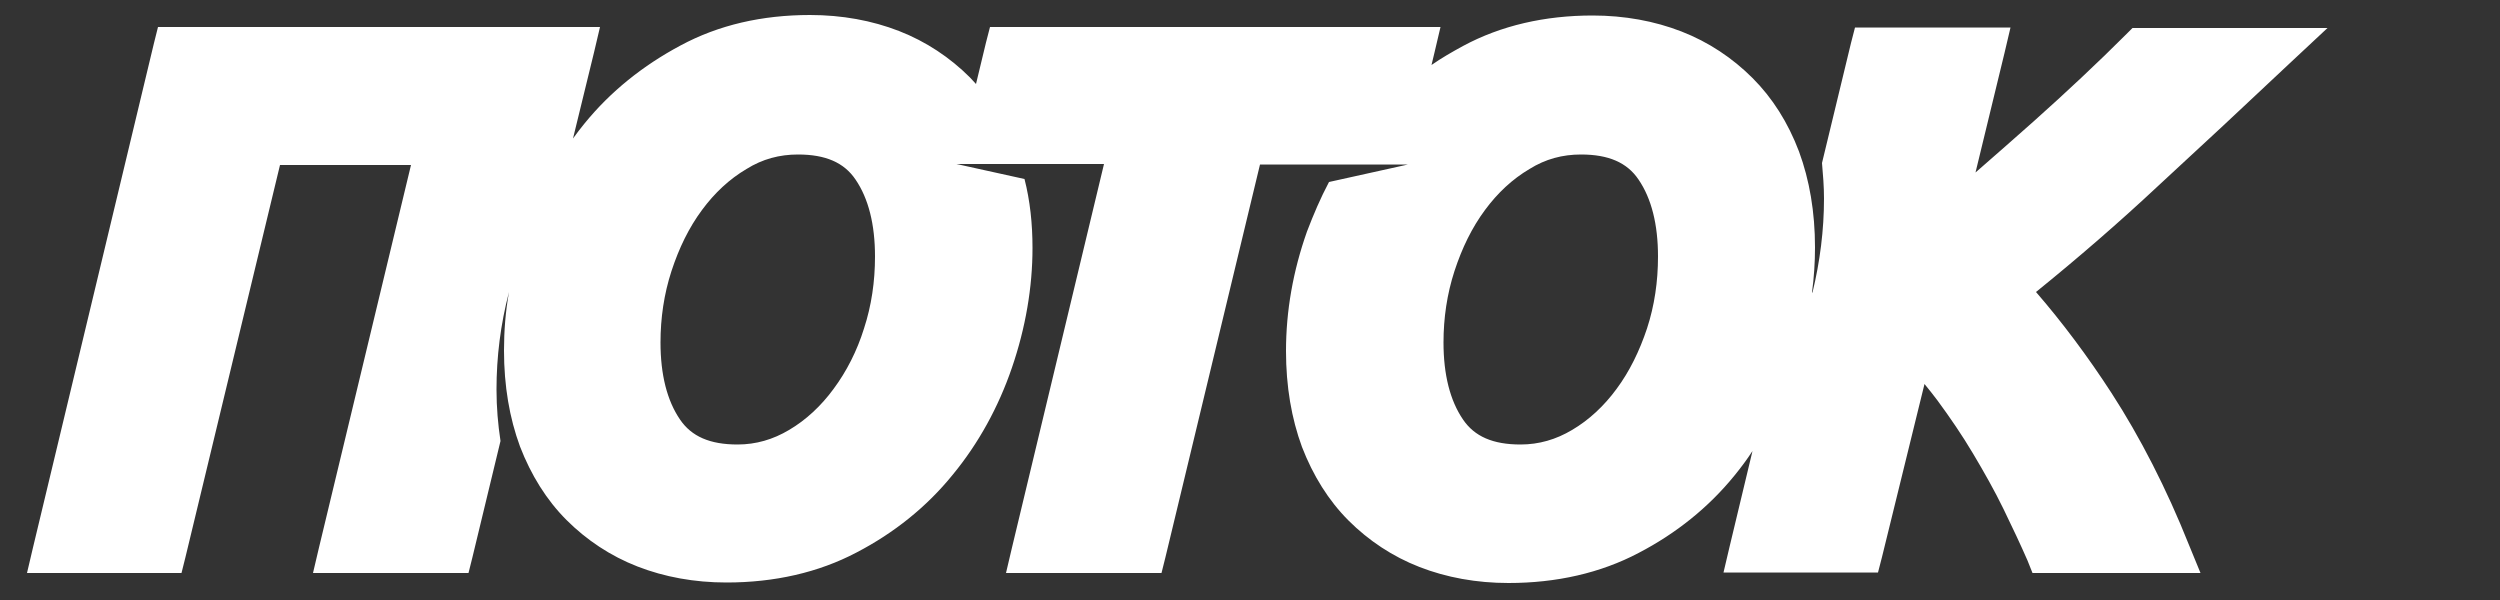 <?xml version="1.0" encoding="UTF-8"?> <!-- Generator: Adobe Illustrator 25.2.0, SVG Export Plug-In . SVG Version: 6.00 Build 0) --> <svg xmlns="http://www.w3.org/2000/svg" xmlns:xlink="http://www.w3.org/1999/xlink" id="Layer_1" x="0px" y="0px" viewBox="0 0 500 120" style="enable-background:new 0 0 500 120;" xml:space="preserve"><rect x="0" y="0" width="500" height="120" fill="#333333" stroke="none"/> <style type="text/css"> .st0{fill:#FFFFFF;} </style> <g> <path class="st0" d="M457.9,12.7l7.6-7.1h-10.4h-26.9h-1.7l-1.2,1.2c-5.8,5.8-12,11.6-18.6,17.5c-3.7,3.3-7.6,6.7-11.6,10.2 l5.8-23.9l1.2-5.1h-5.2h-22.7H371l-0.8,3.1l-5.8,24c0.2,2.3,0.4,4.7,0.4,7.1c0,6.3-0.8,12.6-2.3,18.8h-0.1c0.4-3,0.6-6,0.6-9 c0-7.1-1.1-13.5-3.2-19.2c-2.2-5.8-5.3-10.7-9.3-14.7c-4-4-8.8-7.2-14.2-9.3c-5.4-2.1-11.4-3.2-17.8-3.2c-9.5,0-18.3,2-25.9,6.1 c-2.2,1.2-4.3,2.4-6.3,3.8l0.6-2.5l1.2-5.1h-5.2h-81.7H198l-0.8,3.1l-2,8.3c-0.4-0.4-0.8-0.9-1.2-1.3c-4-4-8.8-7.2-14.2-9.3 c-5.4-2.1-11.4-3.2-17.8-3.2c-9.6,0-18.3,2-25.9,6.1c-7.5,4-14,9.2-19.2,15.6c-0.8,1-1.6,2-2.3,3l4.2-17.2l1.2-5.1h-5.2h-80h-3.2 l-0.8,3.2L6.6,109.5l-1.2,5.1h5.2h22.5h3.2l0.8-3.2L56,33h26.2l-18.4,76.5l-1.2,5.1h5.2h22.7h3.2l0.8-3.2l5.6-23.2 c-0.5-3.3-0.8-6.7-0.8-10.3c0-6.5,0.8-13,2.5-19.5c-0.7,3.9-1,7.8-1,11.7c0,7.1,1.1,13.5,3.2,19.2c2.2,5.7,5.3,10.7,9.3,14.7 c4,4,8.8,7.2,14.2,9.3c5.4,2.1,11.4,3.2,17.8,3.2c9.6,0,18.4-2,26-6c7.5-3.9,14-9.1,19.2-15.5c5.2-6.3,9.2-13.6,11.9-21.5 c2.7-7.9,4.1-16,4.1-23.9c0-4.9-0.5-9.5-1.6-13.8l-13.6-3h5.2h7.5h16.8l-18.4,76.7l-1.2,5.1h5.2h22.7h3.2l0.8-3.2L252,32.9h15.8 h10.5h3.2h0.1l-15.8,3.5c-1.7,3.2-3.1,6.5-4.4,9.9c-2.8,7.9-4.2,15.9-4.2,23.9c0,7.1,1.1,13.5,3.2,19.2c2.2,5.7,5.3,10.7,9.3,14.7 s8.8,7.2,14.2,9.3c5.4,2.1,11.4,3.2,17.8,3.2c9.6,0,18.4-2,26-6c7.5-3.9,14-9.1,19.2-15.5c1.3-1.6,2.5-3.2,3.6-4.9l-4.6,19.2 l-1.2,5.1h5.2h22.5h3.2l0.8-3.1l8.5-34.6c0.9,1.1,1.7,2.1,2.6,3.3c2.5,3.4,4.9,6.9,7.1,10.6c2.2,3.7,4.3,7.4,6.1,11.1 c1.8,3.7,3.4,7.1,4.8,10.3l1,2.5h2.8h24.7h6.1l-2.3-5.6c-4.5-11.3-9.8-21.6-15.5-30.4c-4.8-7.4-9.9-14.2-15.1-20.2 c8.4-6.8,16.6-13.9,24.3-21.1C440.4,29.1,449.1,21,457.9,12.7z M172.8,65.7c-1.4,4.5-3.5,8.6-6.1,12.1c-2.5,3.4-5.5,6.2-8.9,8.2 c-3.2,1.9-6.6,2.9-10.3,2.9c-5.5,0-9.2-1.6-11.5-5c-2.6-3.8-3.9-9-3.9-15.4c0-4.9,0.7-9.7,2.2-14.3c1.5-4.6,3.5-8.7,6.1-12.2 c2.5-3.4,5.5-6.2,8.9-8.2c3.2-2,6.6-2.9,10.3-2.9c5.5,0,9.2,1.6,11.5,5c2.6,3.8,3.9,9,3.9,15.4C175,56.3,174.3,61.1,172.8,65.7z M329.4,65.7c-1.5,4.5-3.5,8.6-6.1,12.1c-2.5,3.4-5.5,6.2-8.9,8.2c-3.2,1.9-6.6,2.9-10.3,2.9c-5.5,0-9.2-1.6-11.5-5 c-2.6-3.8-3.9-9-3.9-15.4c0-4.9,0.7-9.7,2.2-14.3c1.5-4.6,3.5-8.7,6.1-12.2c2.5-3.4,5.5-6.2,8.9-8.2c3.2-2,6.6-2.9,10.3-2.9 c5.5,0,9.2,1.6,11.5,5c2.6,3.8,3.9,9,3.9,15.4C331.6,56.3,330.9,61.1,329.4,65.7z"></path> </g> </svg> 